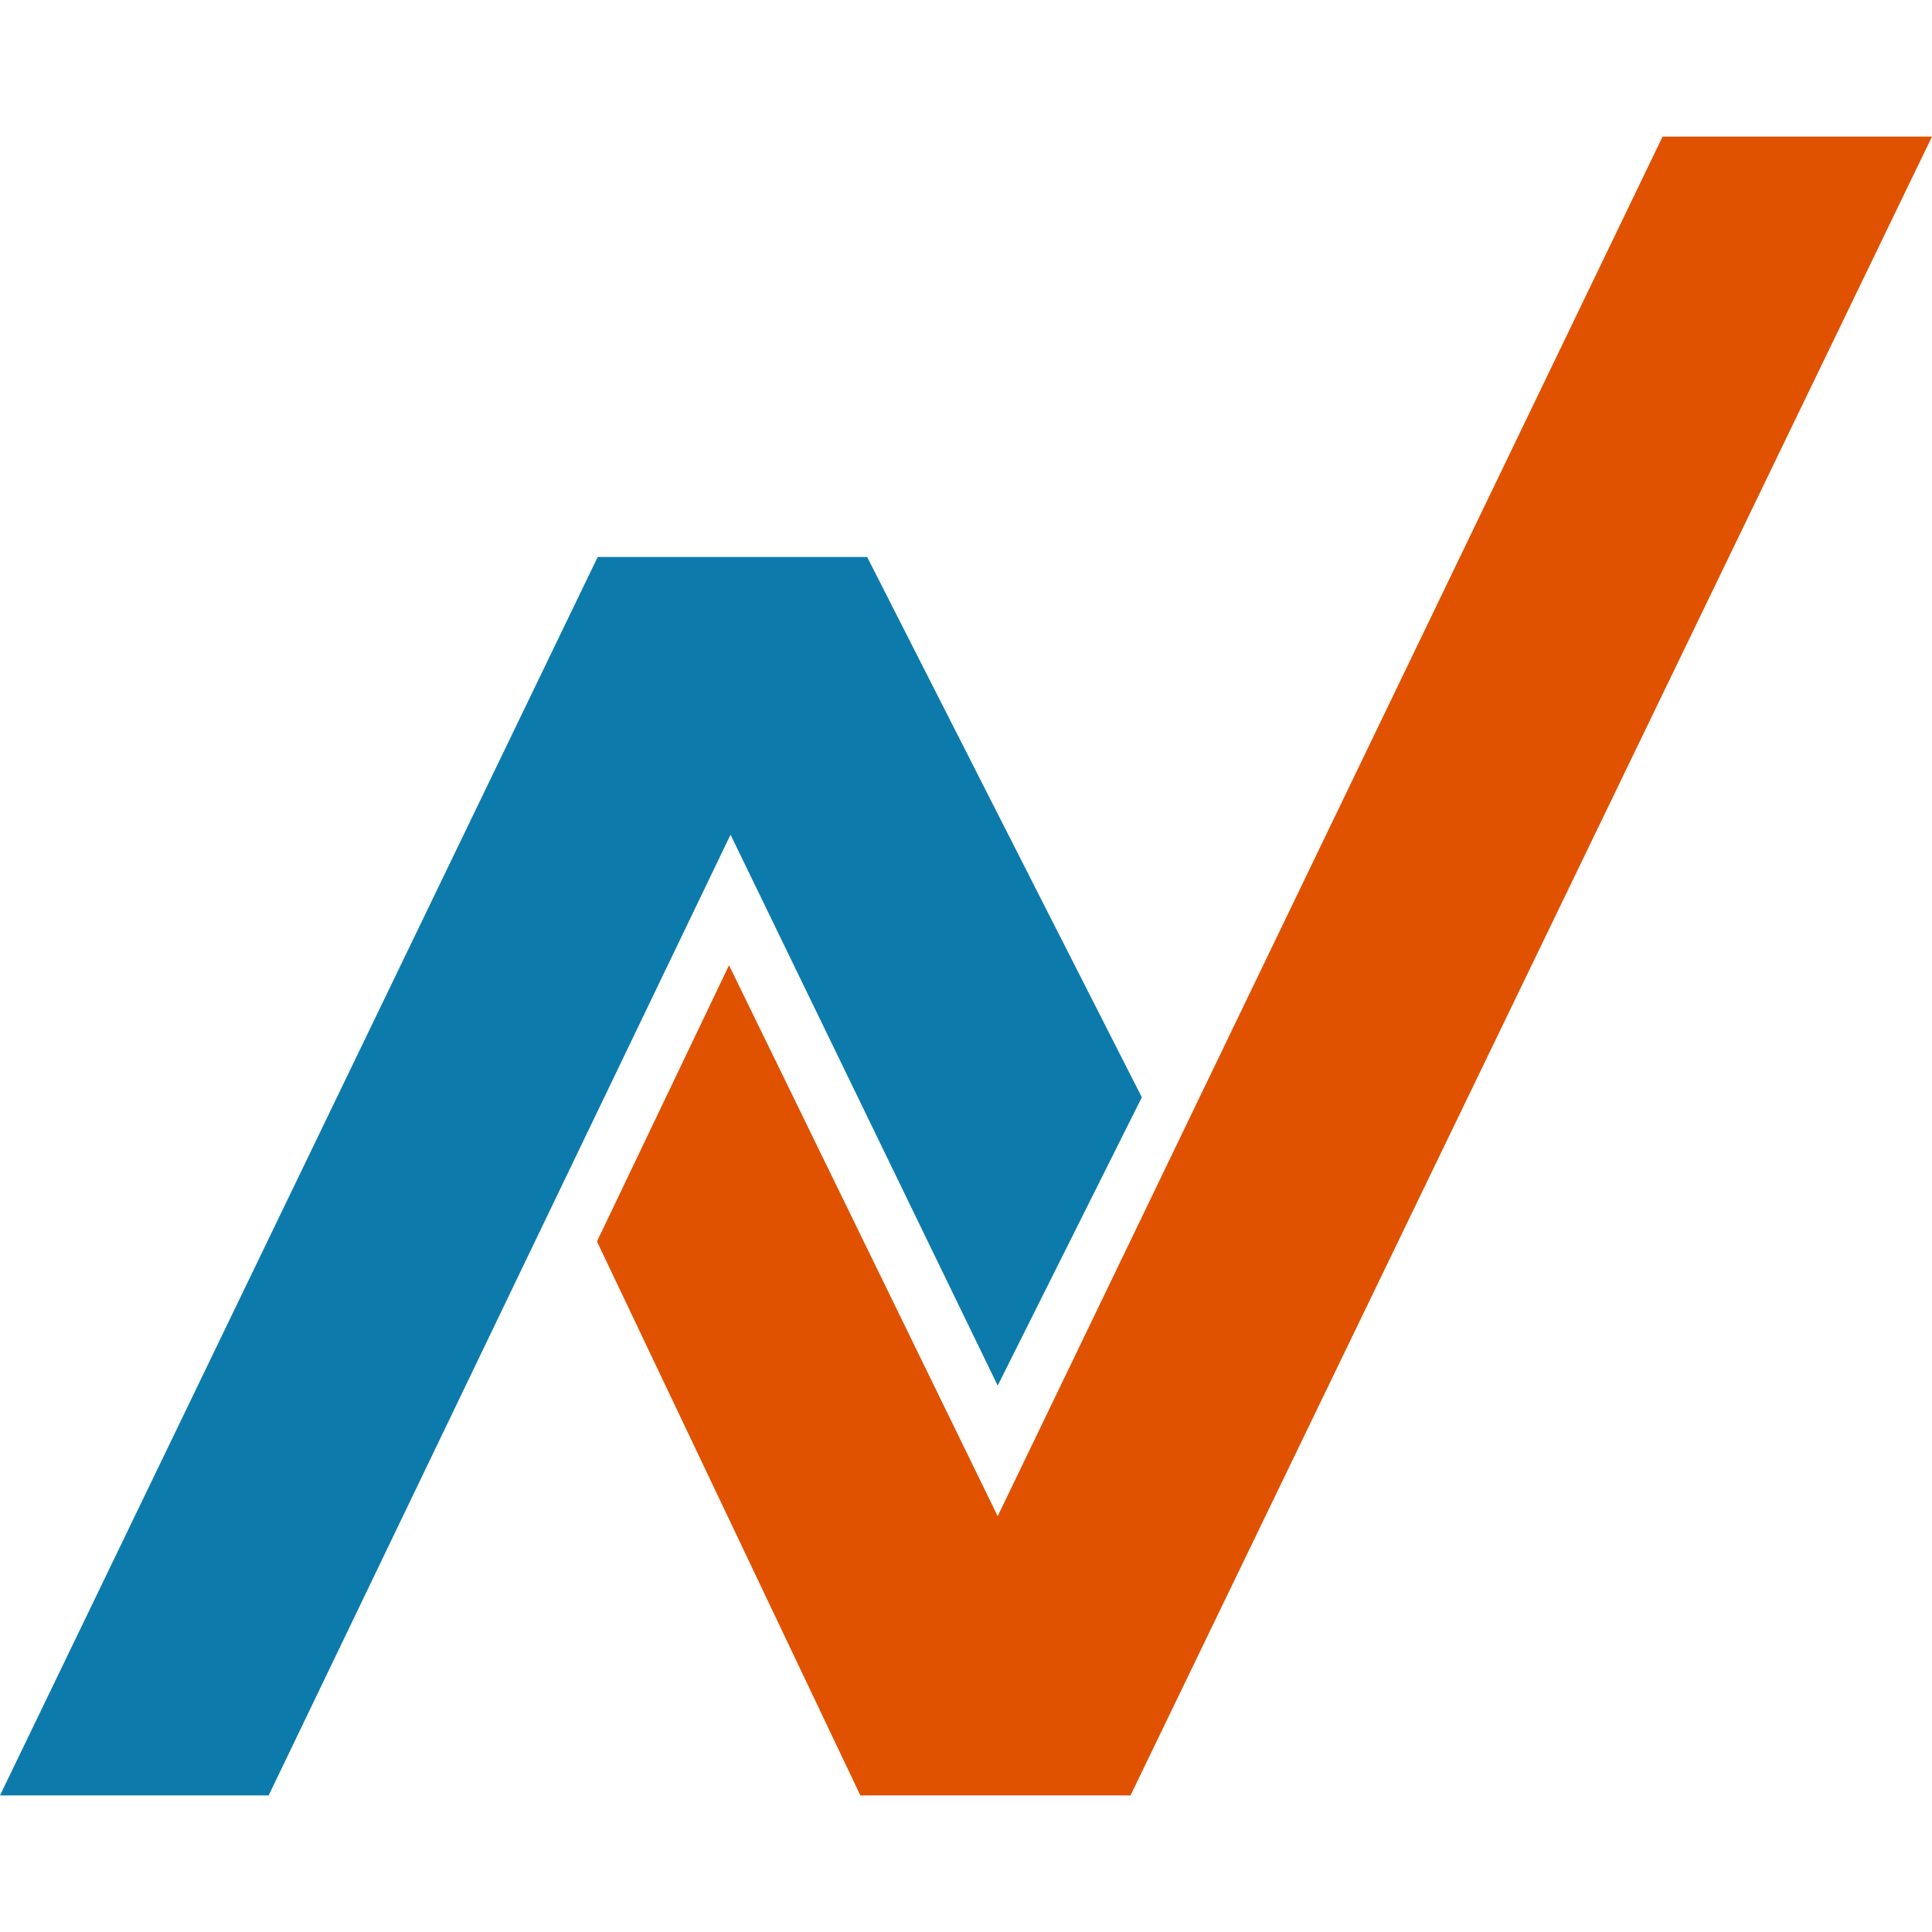 <?xml version="1.0" encoding="utf-8"?>
<!-- Generator: Adobe Illustrator 25.4.0, SVG Export Plug-In . SVG Version: 6.00 Build 0)  -->
<svg version="1.1" id="Layer_1" xmlns="http://www.w3.org/2000/svg" xmlns:xlink="http://www.w3.org/1999/xlink" x="0px" y="0px"
	 viewBox="0 0 256 256" style="enable-background:new 0 0 256 256;" xml:space="preserve">
<style type="text/css">
	.st0{fill:#E05200;}
	.st1{fill:#0C7BAB;}
</style>
<g id="Layer_1_00000181810081045830067820000001944740228277975984_">
</g>
<g id="Layer_1_00000177443687598466894920000008049491665201355958_">
</g>
<g>
	<polygon class="st0" points="79.1,164.5 96.6,127.9 132.2,200.9 220.3,18.1 256,18.1 149.8,237.9 114,237.9 	"/>
	<polygon class="st1" points="151.3,145.4 132.2,183.6 96.8,110.6 35.6,237.9 0,237.9 79.2,73.8 114.9,73.8 	"/>
</g>
</svg>
